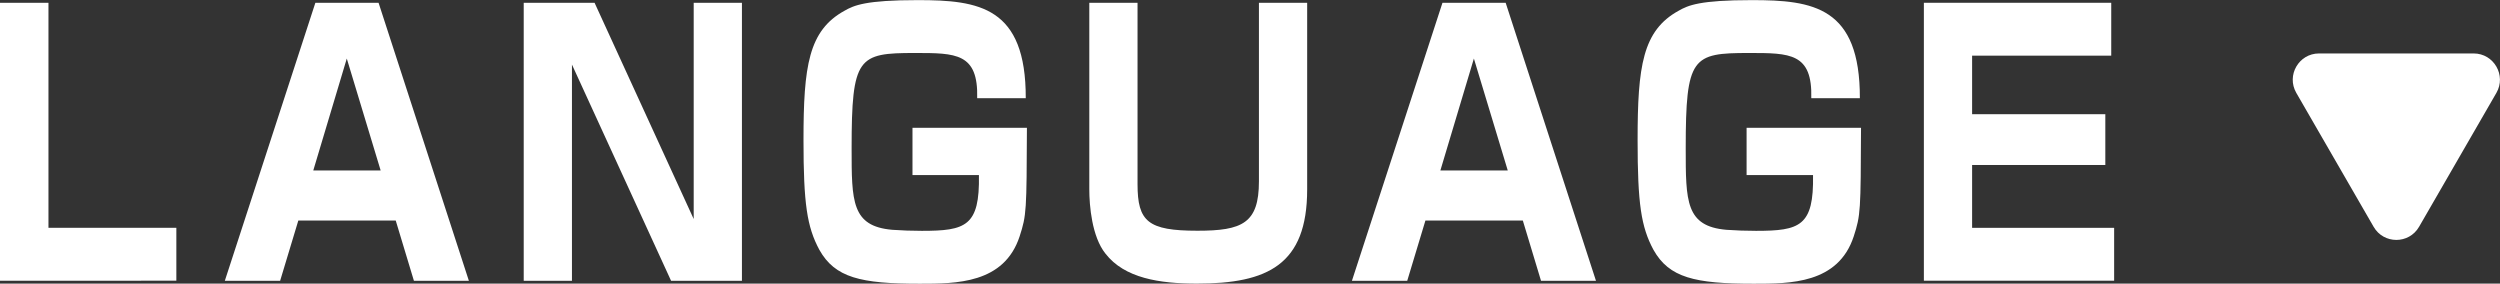 <?xml version="1.0" encoding="UTF-8"?><svg id="_レイヤー_2" xmlns="http://www.w3.org/2000/svg" viewBox="0 0 215.62 24.46"><rect x="0" y="0" width="215.62" height="24.46" fill="#333333" stroke="none"/><defs><style>.cls-1{fill:#fff;}</style></defs><g id="_言語切り替えボタン"><path class="cls-1" d="M4.18.24v19.41h11.03v4.56H0V.24h4.18Z"/><path class="cls-1" d="M34.12,19.02h-8.39l-1.57,5.2h-4.77L27.2.24h5.45l7.79,23.98h-4.74l-1.57-5.2ZM27.02,14.7h5.81l-2.92-9.65-2.89,9.65Z"/><path class="cls-1" d="M51.28.24l8.55,18.65V.24h4.16v23.98h-6.11l-8.55-18.65v18.65h-4.16V.24h6.11Z"/><path class="cls-1" d="M84.28,8.46c.1-3.89-1.83-3.89-5.38-3.89-4.89,0-5.45.33-5.45,8.22,0,4.59,0,6.72,3.5,7.03.84.06,1.7.09,2.56.09,3.78,0,5-.4,4.92-4.81h-5.73v-4.08h9.87c-.03,7.18-.03,7.52-.63,9.37-1.34,4.08-5.48,4.08-8.62,4.08-5.1,0-7.3-.52-8.65-2.92-1.07-1.98-1.37-3.99-1.37-9.46,0-6.39.43-9.46,3.55-11.17.81-.46,1.8-.91,6.31-.91,5.28,0,9.33.58,9.31,8.46h-4.18Z"/><path class="cls-1" d="M98.11.24v15.64c0,3.23.89,4.02,5.17,4.02,3.86,0,5.3-.64,5.3-4.26V.24h4.16v16.1c0,6.51-3.42,8.12-9.51,8.12-3.22,0-6.24-.46-7.89-2.59-1.17-1.46-1.39-4.14-1.39-5.54V.24h4.16Z"/><path class="cls-1" d="M131.33,19.02h-8.39l-1.57,5.2h-4.77L124.41.24h5.45l7.79,23.98h-4.74l-1.57-5.2ZM124.23,14.7h5.81l-2.92-9.65-2.89,9.65Z"/><path class="cls-1" d="M156.22,8.46c.1-3.89-1.83-3.89-5.38-3.89-4.89,0-5.45.33-5.45,8.22,0,4.59,0,6.72,3.5,7.03.84.06,1.7.09,2.56.09,3.78,0,5-.4,4.92-4.81h-5.73v-4.08h9.87c-.03,7.18-.03,7.52-.63,9.37-1.34,4.08-5.48,4.08-8.62,4.08-5.1,0-7.3-.52-8.65-2.92-1.07-1.98-1.37-3.99-1.37-9.46,0-6.39.43-9.46,3.55-11.17.81-.46,1.8-.91,6.31-.91,5.28,0,9.33.58,9.31,8.46h-4.18Z"/><path class="cls-1" d="M182.09.24v4.56h-12v5.05h11.49v4.38h-11.49v5.42h12.25v4.56h-16.41V.24h16.15Z"/><path class="cls-1" d="M208.64,19.56l6.67-11.55c.87-1.51-.22-3.4-1.96-3.4h-13.34c-1.74,0-2.83,1.89-1.96,3.4l6.67,11.55c.87,1.51,3.05,1.51,3.92,0Z"/></g></svg>